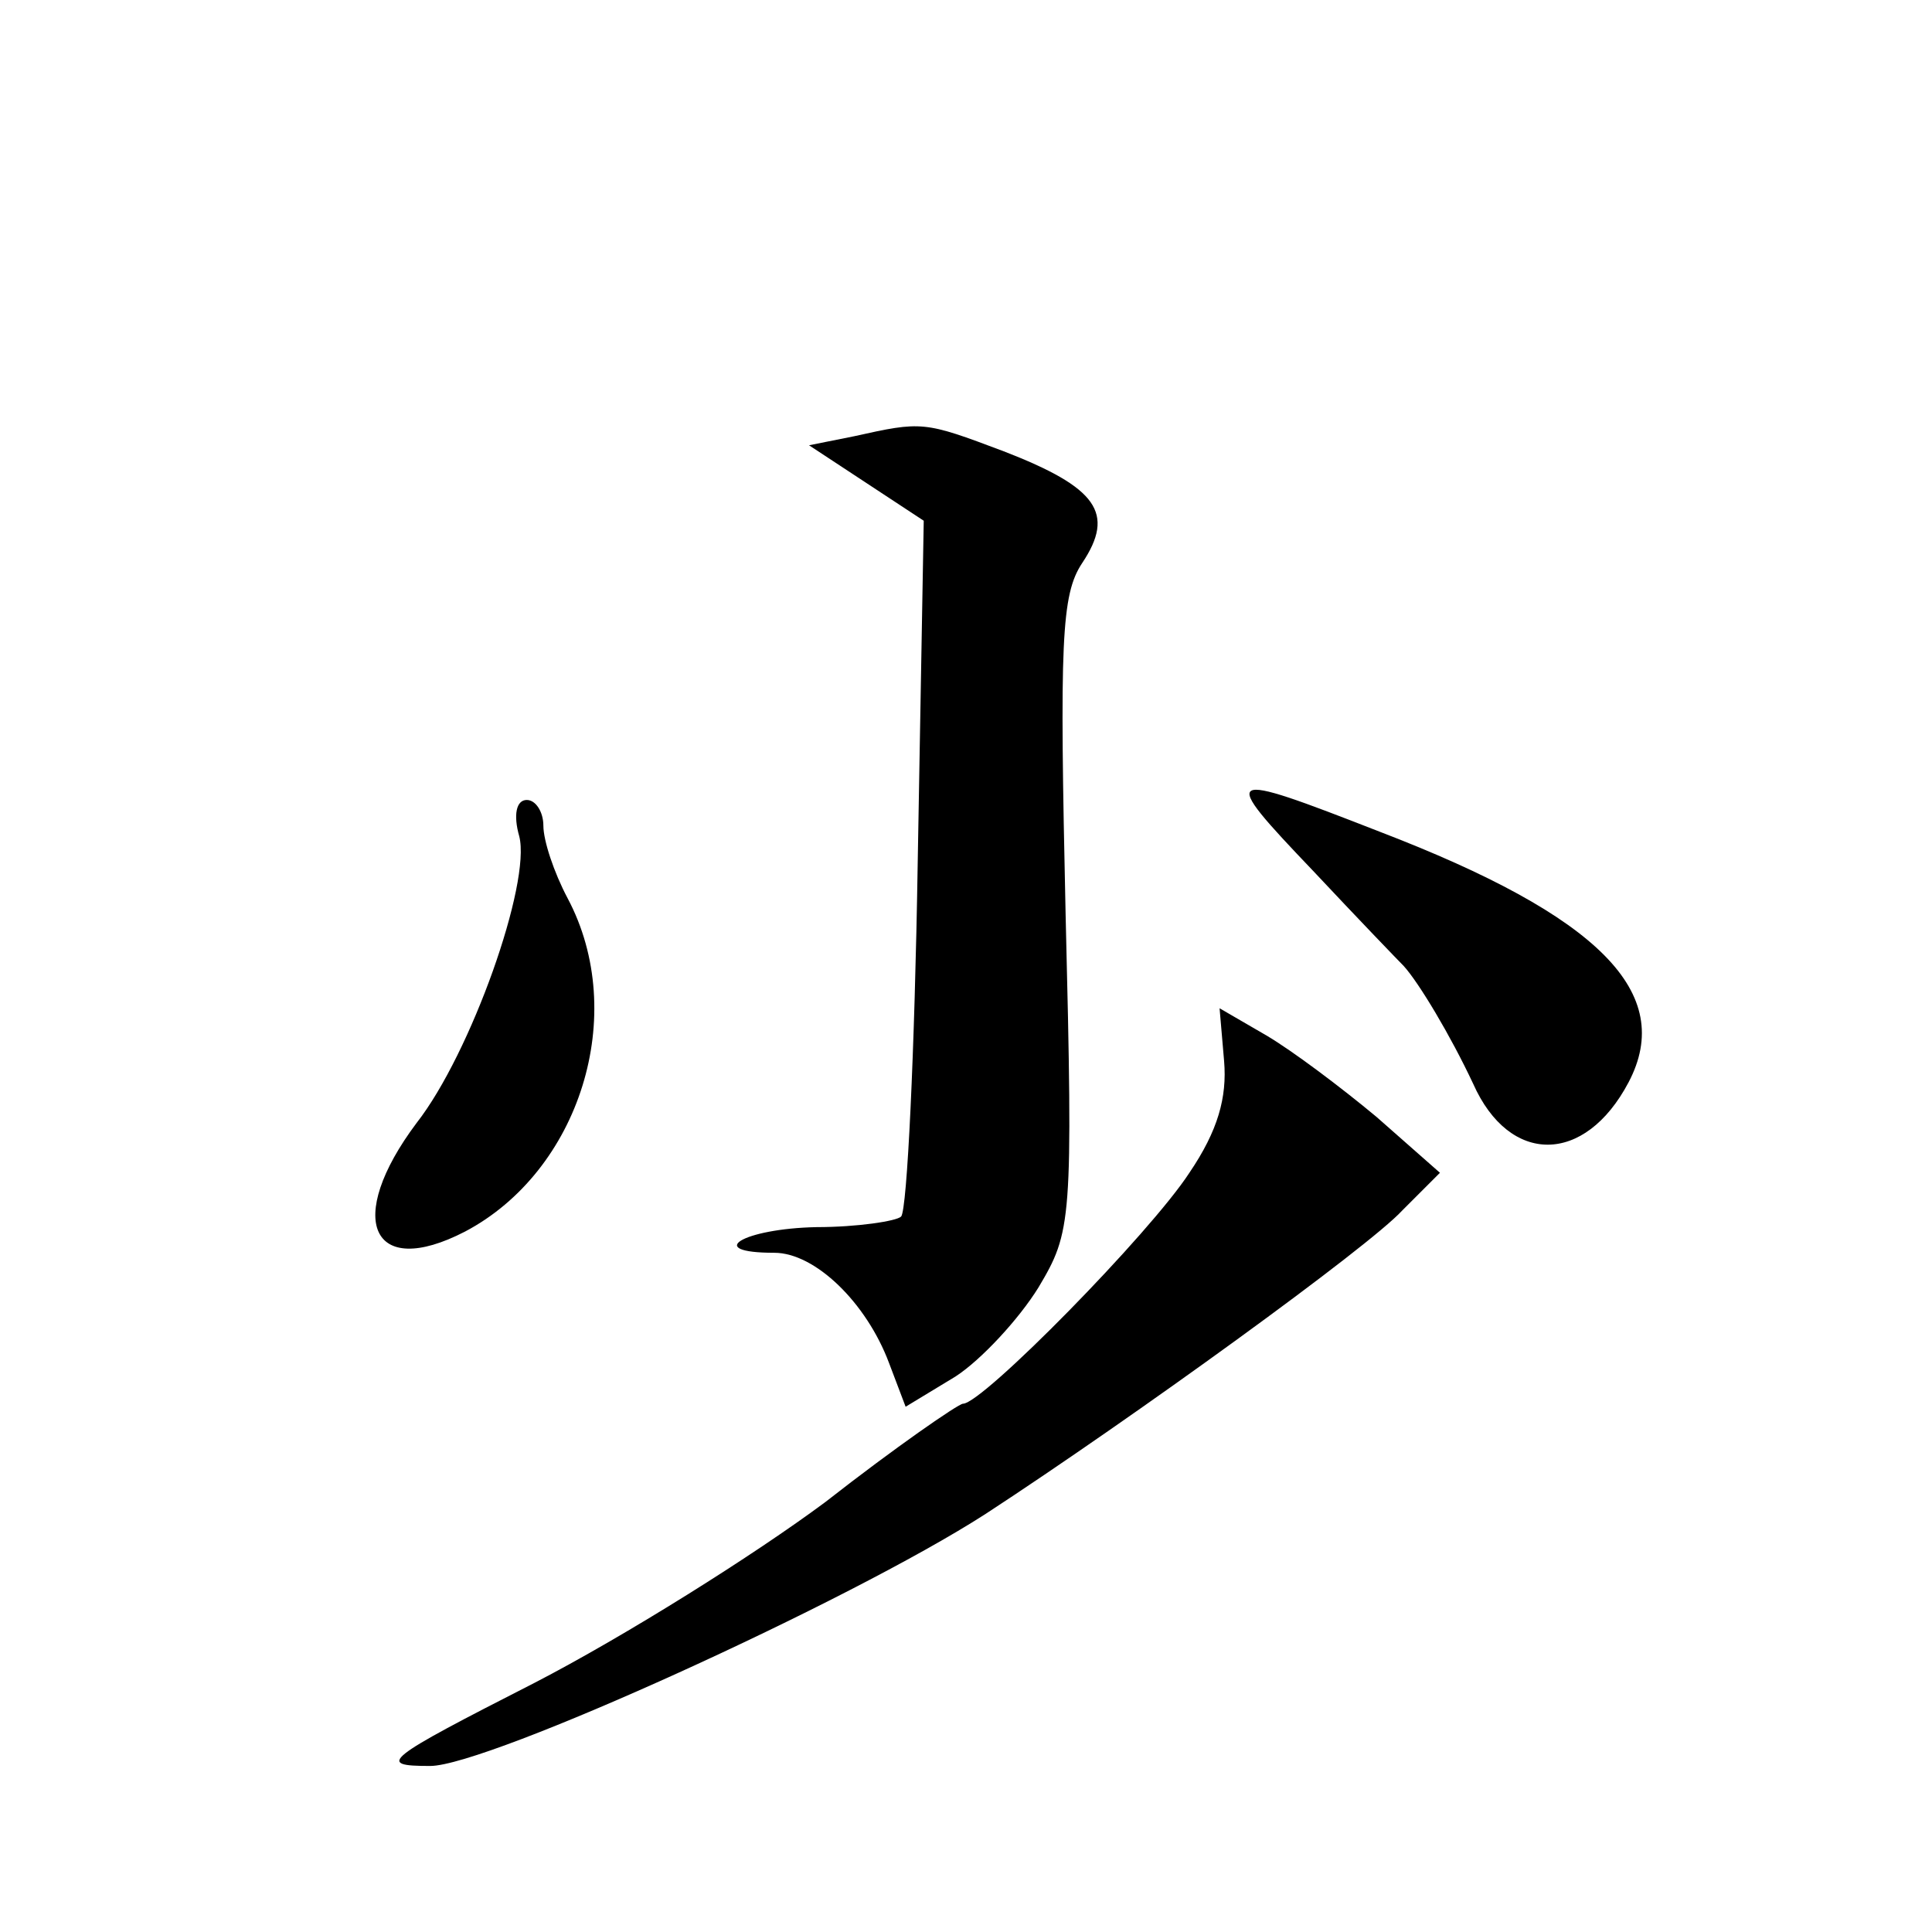 <?xml version="1.0" standalone="no"?>
<!DOCTYPE svg PUBLIC "-//W3C//DTD SVG 20010904//EN"
 "http://www.w3.org/TR/2001/REC-SVG-20010904/DTD/svg10.dtd">
<svg version="1.0" xmlns="http://www.w3.org/2000/svg"
 width="128pt" height="128pt" viewBox="0 0 128 128"
 preserveAspectRatio="xMidYMid meet">
<g transform="translate(0,128) scale(0.1,-0.1)"
fill="#0" stroke="none">
<path d="M566 991 l-30 -6 38 -25 38 -25 -4 -227 c-2 -125 -7 -230 -11 -234 -3
-3 -29 -7 -56 -7 -49 -1 -75 -17 -28 -17 27 0 61 -33 76 -73 l11 -29 33 20 c17
11 42 38 55 59 22 37 23 43 18 247 -4 181 -3 212 11 233 22 33 10 50 -52 74 -53
20 -54 20 -99 10z M870 703 c30 -32 57 -60 60 -63 10 -11 31 -46 46 -78 24 -54
74 -54 103 1 31 59 -19 110 -165 166 -105 41 -107 40 -44 -26z M344 726 c8 -31
-32 -144 -68 -190 -48 -64 -30 -104 32 -72 76 40 109 144 68 221 -9 17 -16 38 -16
48 0 9 -5 17 -11 17 -7 0 -9 -10 -5 -24z M811 577 c2 -24 -4 -46 -23 -74 -26 -40
-137 -153 -150 -153 -3 0 -45 -29 -91 -65 -47 -35 -133 -89 -193 -120 -100 -51
-105 -55 -69 -55 38 0 278 109 368 167 98 64 254 177 276 201 l25 25 -42 37 c-24
20 -56 44 -73 54 l-31 18 3 -35z"/>
</g>
</svg>
